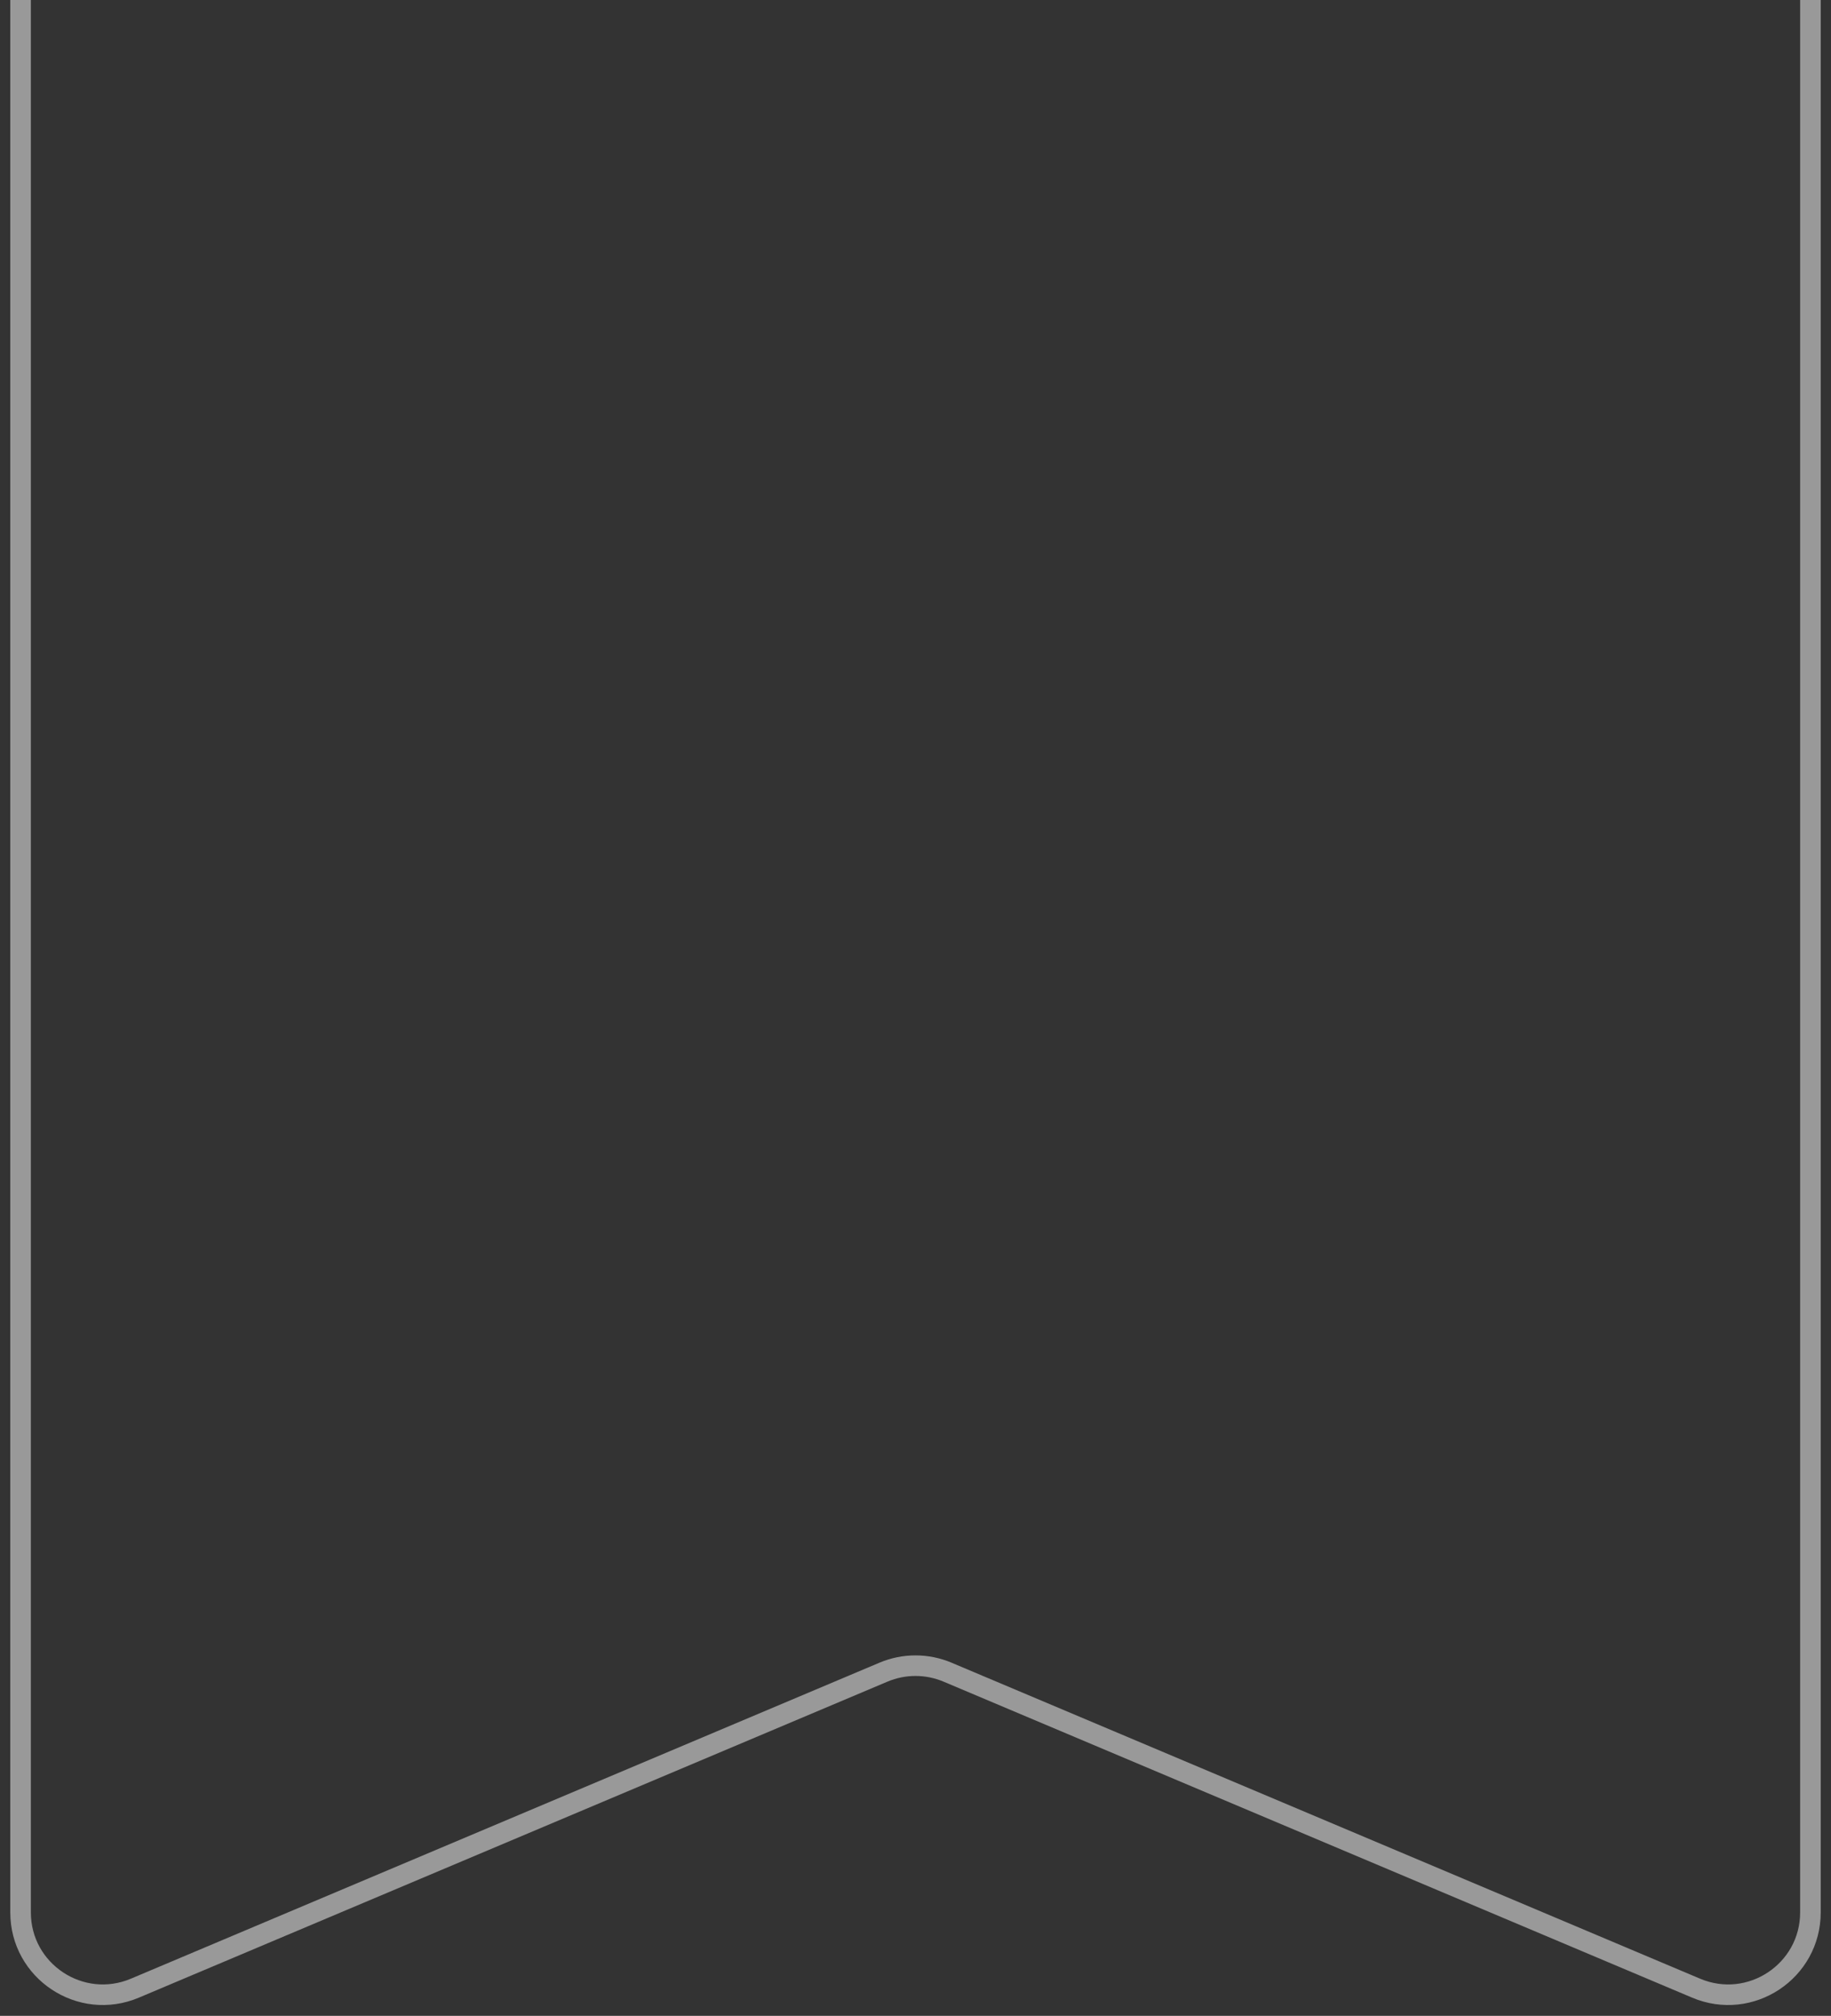 <?xml version="1.0" encoding="UTF-8"?> <svg xmlns="http://www.w3.org/2000/svg" width="89" height="98" viewBox="0 0 89 98" fill="none"><rect x="0" y="0" width="89" height="98" fill="#333333" stroke="none"/> <path opacity="0.5" d="M1 0V92.969C1 95.832 3.919 97.768 6.556 96.654L42.944 81.291C43.939 80.871 45.061 80.871 46.056 81.291L82.444 96.654C85.081 97.768 88 95.832 88 92.969V0" stroke="white"></path> </svg> 
